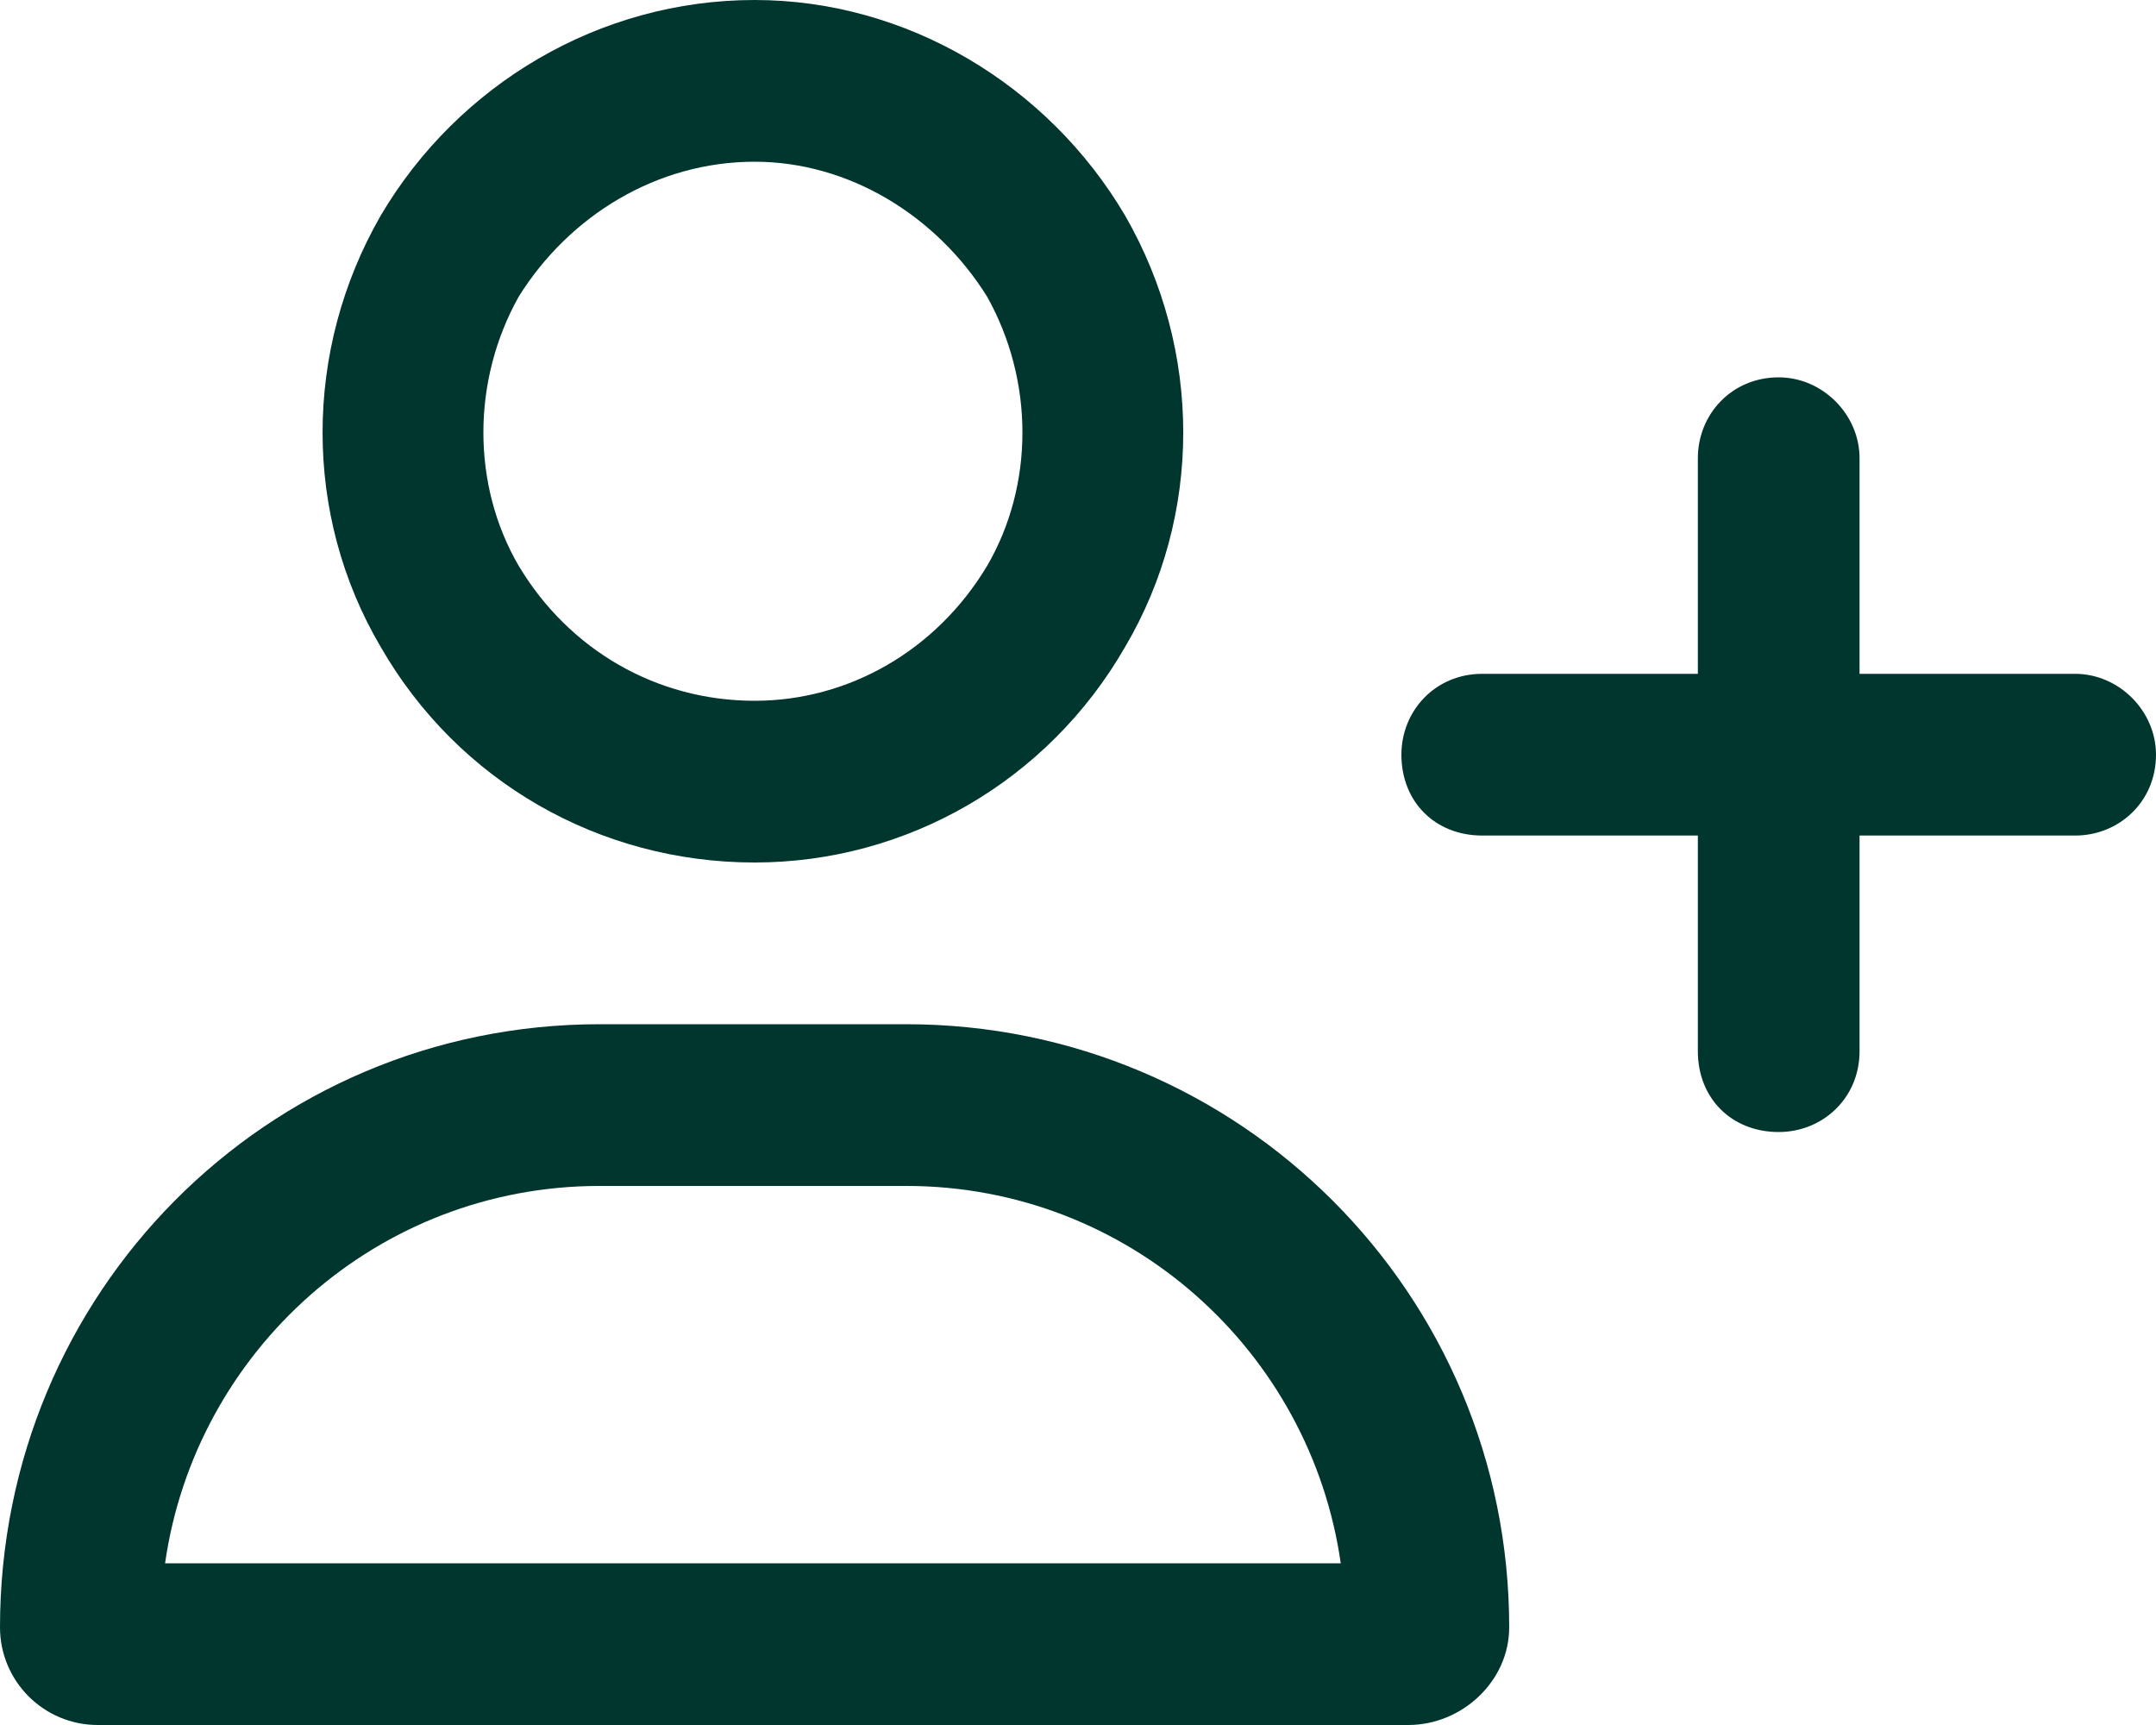 <svg width="30" height="24" viewBox="0 0 30 24" fill="none" xmlns="http://www.w3.org/2000/svg">
<path d="M10.5 2.25C9.141 2.25 7.922 3 7.219 4.125C6.562 5.297 6.562 6.75 7.219 7.875C7.922 9.047 9.141 9.75 10.5 9.75C11.812 9.75 13.031 9.047 13.734 7.875C14.391 6.75 14.391 5.297 13.734 4.125C13.031 3 11.812 2.25 10.5 2.25ZM10.5 12C8.344 12 6.375 10.875 5.297 9C4.219 7.172 4.219 4.875 5.297 3C6.375 1.172 8.344 0 10.5 0C12.609 0 14.578 1.172 15.656 3C16.734 4.875 16.734 7.172 15.656 9C14.578 10.875 12.609 12 10.5 12ZM8.344 16.5C5.25 16.5 2.719 18.797 2.297 21.75H18.656C18.234 18.797 15.703 16.5 12.609 16.5H8.344ZM8.344 14.25H12.609C17.25 14.25 21 18 21 22.641C21 23.391 20.344 24 19.594 24H1.359C0.609 24 0 23.391 0 22.641C0 18 3.703 14.25 8.344 14.25ZM23.625 14.625V11.625H20.625C19.969 11.625 19.5 11.156 19.5 10.5C19.5 9.891 19.969 9.375 20.625 9.375H23.625V6.375C23.625 5.766 24.094 5.25 24.75 5.25C25.359 5.25 25.875 5.766 25.875 6.375V9.375H28.875C29.484 9.375 30 9.891 30 10.5C30 11.156 29.484 11.625 28.875 11.625H25.875V14.625C25.875 15.281 25.359 15.75 24.75 15.75C24.094 15.75 23.625 15.281 23.625 14.625Z" fill="#01362F"/>
</svg>

